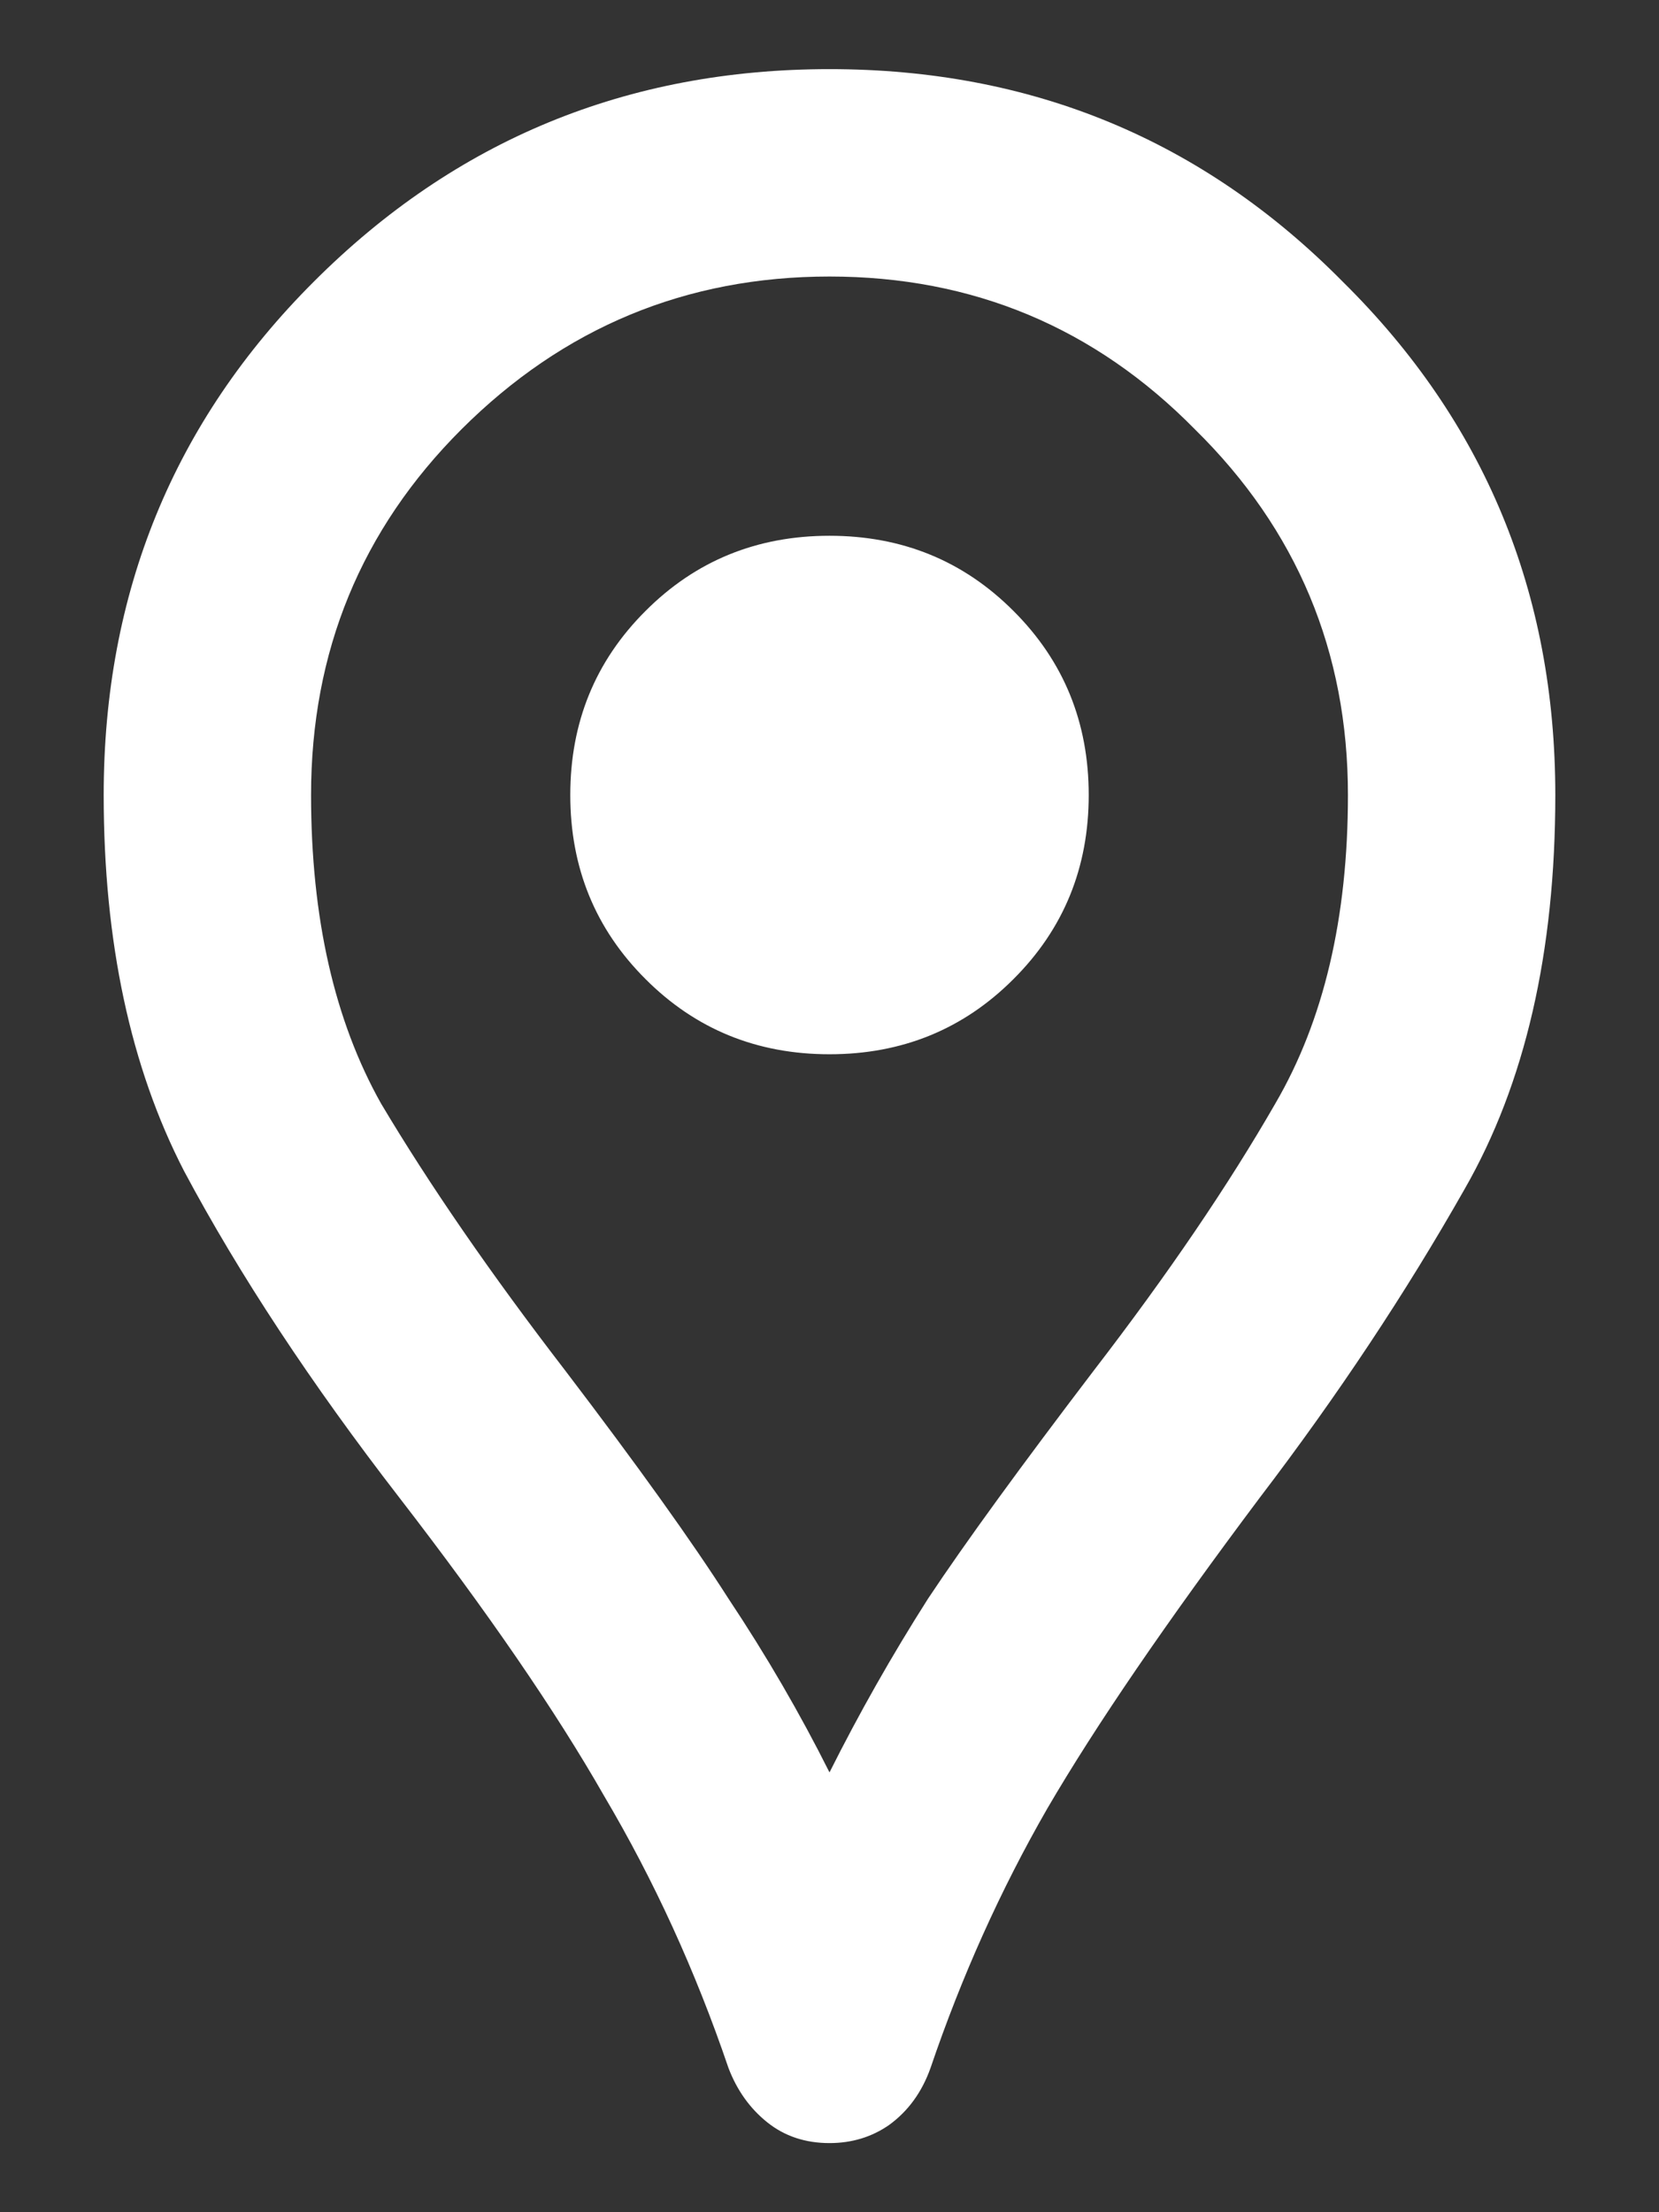 <svg width="12" height="16" viewBox="0 0 12 16" fill="none" xmlns="http://www.w3.org/2000/svg">
<rect x="0" y="0" width="12" height="16" fill="#333333" stroke="none"/>
<path id="icon" d="M6 15.5C5.825 15.5 5.675 15.45 5.55 15.35C5.425 15.25 5.331 15.119 5.269 14.956C5.031 14.256 4.731 13.6 4.369 12.988C4.019 12.375 3.525 11.656 2.888 10.831C2.25 10.006 1.731 9.219 1.331 8.469C0.944 7.719 0.75 6.812 0.75 5.75C0.75 4.287 1.256 3.05 2.269 2.038C3.294 1.012 4.537 0.5 6 0.5C7.463 0.5 8.7 1.012 9.713 2.038C10.738 3.05 11.25 4.287 11.25 5.75C11.25 6.888 11.031 7.838 10.594 8.6C10.169 9.35 9.675 10.094 9.113 10.831C8.438 11.731 7.925 12.481 7.575 13.081C7.237 13.669 6.956 14.294 6.731 14.956C6.669 15.131 6.569 15.269 6.431 15.369C6.306 15.456 6.162 15.5 6 15.5ZM6 12.819C6.213 12.394 6.45 11.975 6.713 11.562C6.987 11.15 7.388 10.6 7.912 9.912C8.45 9.213 8.887 8.569 9.225 7.981C9.575 7.381 9.75 6.638 9.75 5.75C9.75 4.713 9.381 3.831 8.644 3.106C7.919 2.369 7.037 2 6 2C4.963 2 4.075 2.369 3.337 3.106C2.612 3.831 2.25 4.713 2.25 5.75C2.25 6.638 2.419 7.381 2.756 7.981C3.106 8.569 3.55 9.213 4.088 9.912C4.612 10.6 5.006 11.15 5.269 11.562C5.544 11.975 5.787 12.394 6 12.819ZM6 7.625C6.525 7.625 6.969 7.444 7.331 7.081C7.694 6.719 7.875 6.275 7.875 5.75C7.875 5.225 7.694 4.781 7.331 4.419C6.969 4.056 6.525 3.875 6 3.875C5.475 3.875 5.031 4.056 4.669 4.419C4.306 4.781 4.125 5.225 4.125 5.75C4.125 6.275 4.306 6.719 4.669 7.081C5.031 7.444 5.475 7.625 6 7.625Z" fill="white"/>
</svg>
